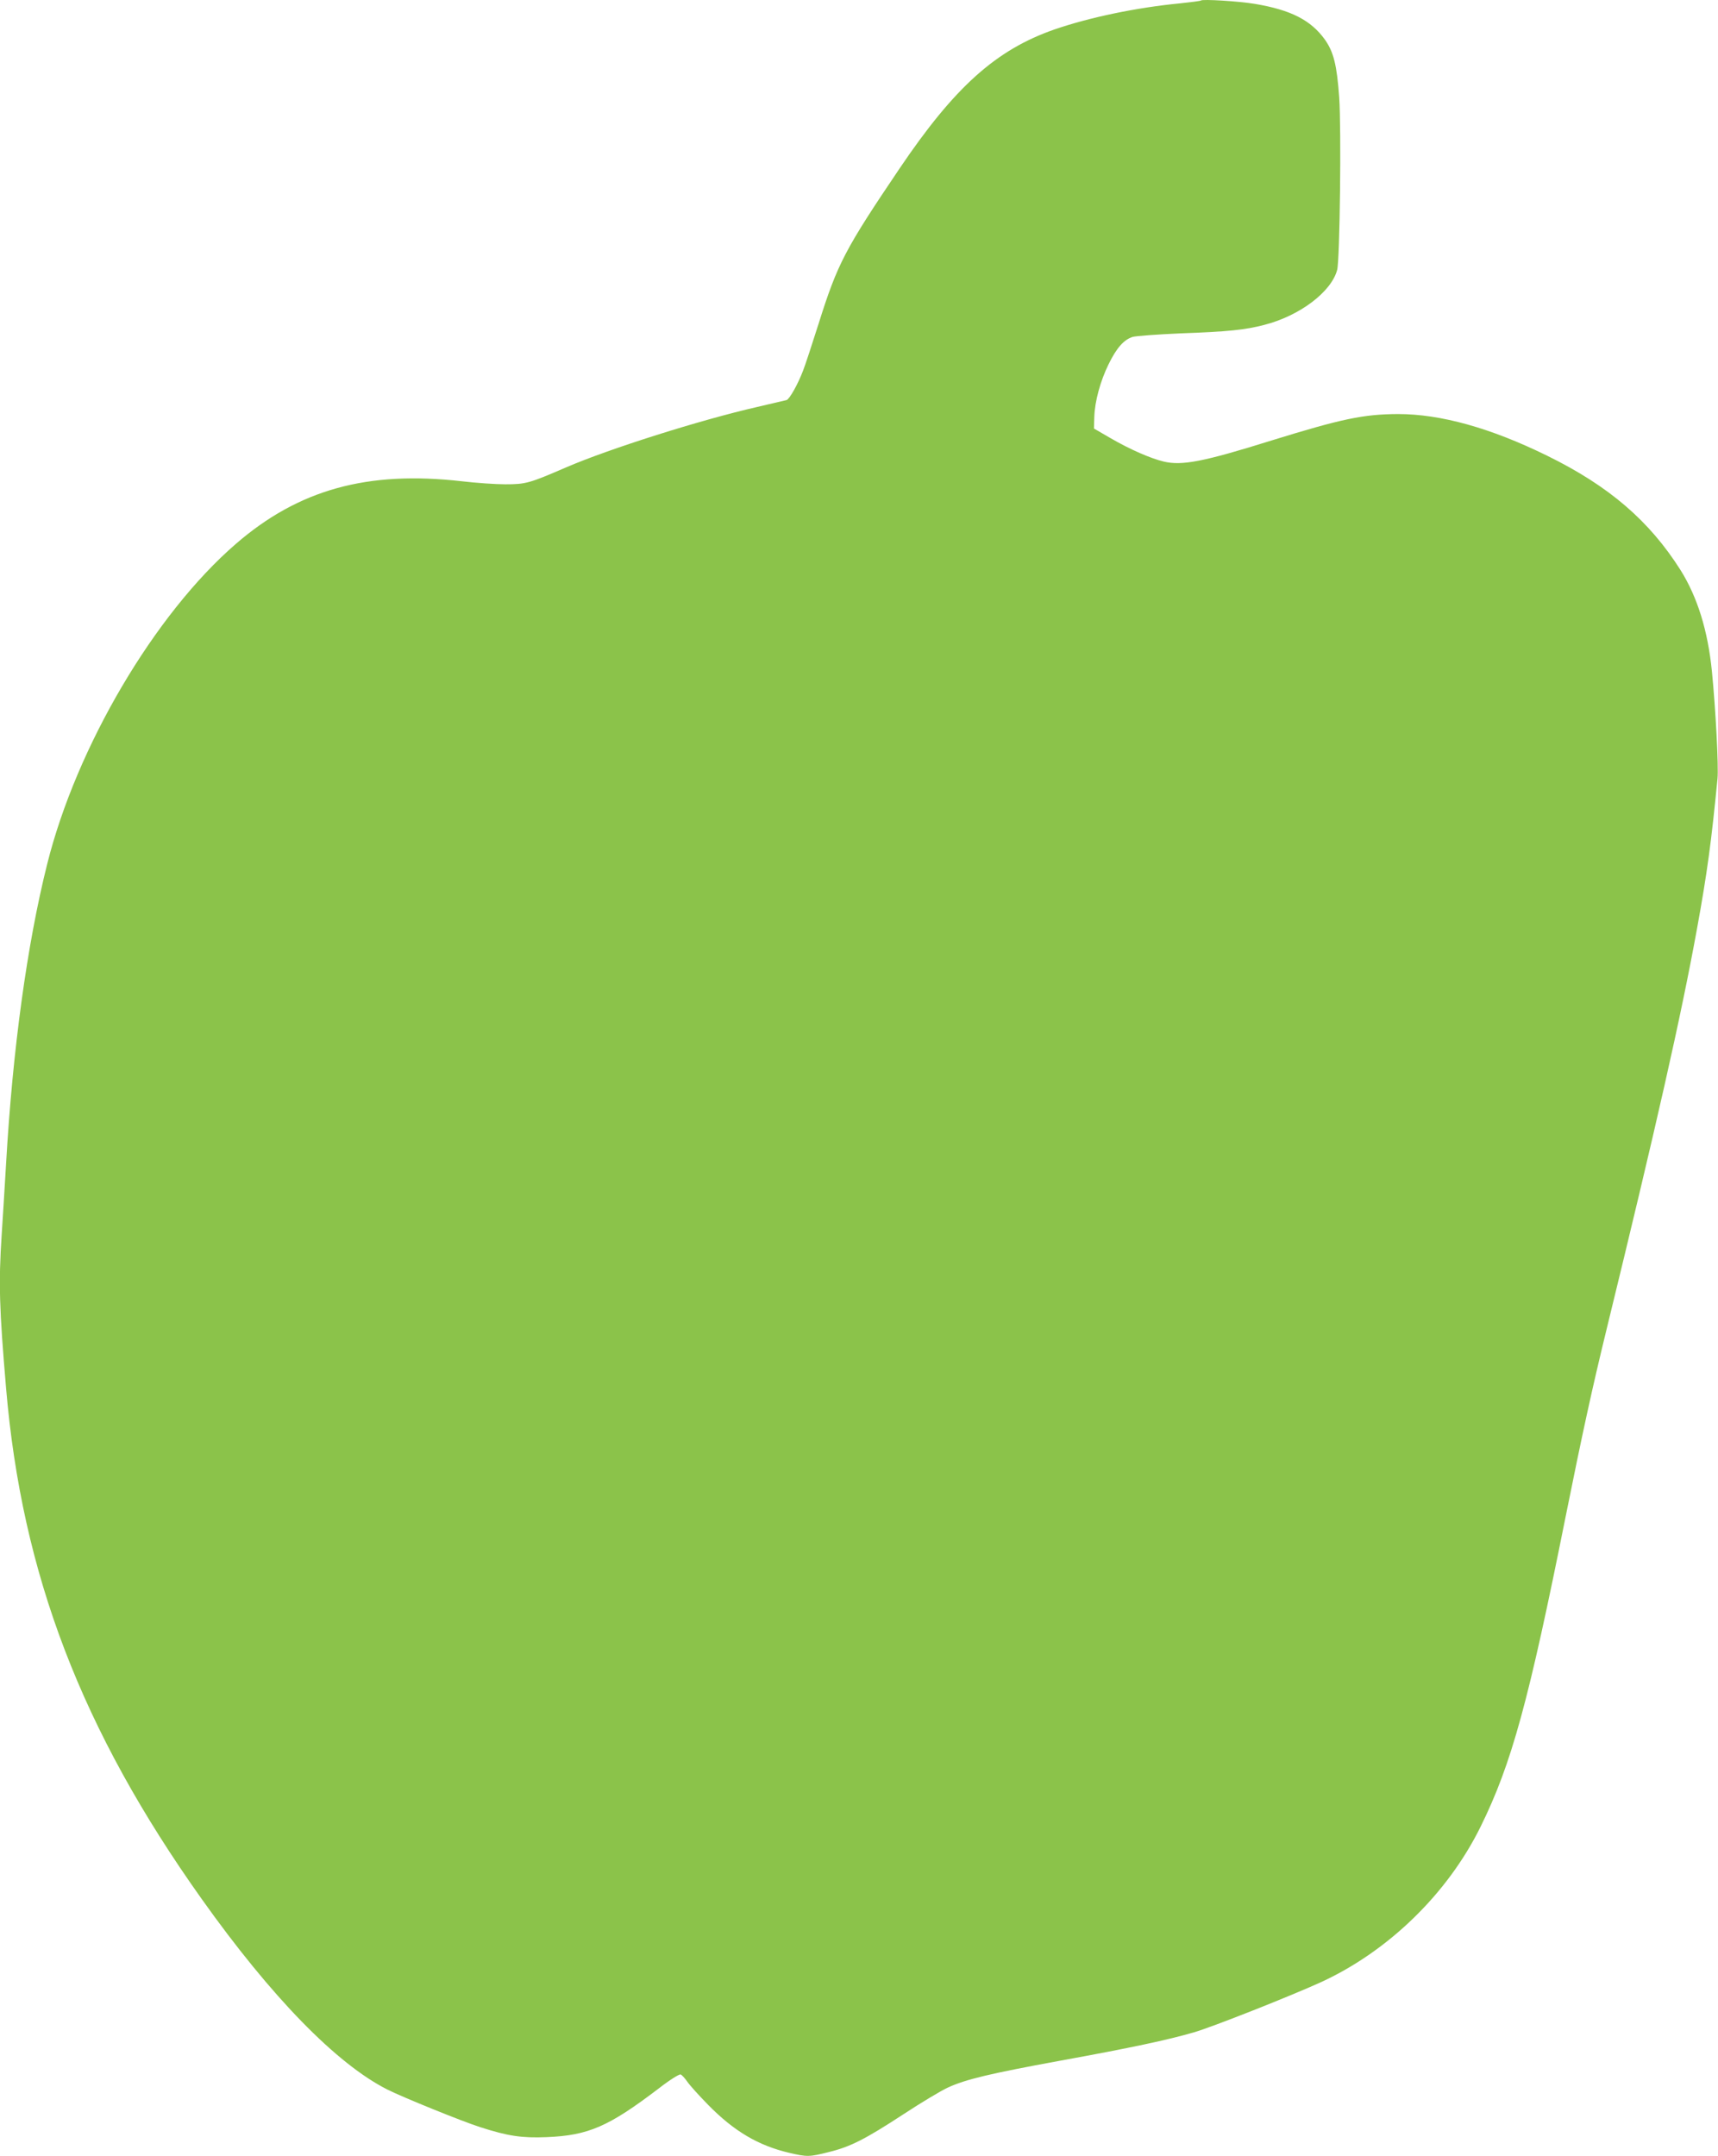 <?xml version="1.0" standalone="no"?>
<!DOCTYPE svg PUBLIC "-//W3C//DTD SVG 20010904//EN"
 "http://www.w3.org/TR/2001/REC-SVG-20010904/DTD/svg10.dtd">
<svg version="1.0" xmlns="http://www.w3.org/2000/svg"
 width="1020pt" height="1280pt" viewBox="0 0 1020 1280"
 preserveAspectRatio="xMidYMid meet">
<g transform="translate(0,1280) scale(0.1,-0.1)"
fill="#8bc34a" stroke="none">
<path d="M7130 12797 c-3 -3 -59 -10 -125 -17 -258 -25 -536 -83 -745 -155
-347 -121 -592 -341 -919 -825 -324 -480 -368 -563 -481 -922 -39 -123 -80
-248 -92 -278 -31 -82 -81 -170 -98 -175 -8 -2 -87 -20 -175 -41 -337 -77
-878 -248 -1135 -359 -217 -94 -239 -100 -360 -100 -58 0 -174 8 -258 18 -561
64 -969 -49 -1342 -372 -482 -417 -946 -1204 -1120 -1901 -119 -475 -205
-1099 -244 -1780 -9 -146 -20 -335 -26 -420 -19 -287 -14 -441 26 -910 94
-1106 448 -2030 1162 -3034 413 -581 800 -978 1101 -1130 86 -44 451 -192 553
-224 164 -53 248 -65 393 -59 249 10 369 63 666 289 67 52 122 86 130 83 8 -3
25 -22 39 -42 14 -21 70 -83 125 -139 154 -157 298 -241 480 -284 108 -25 119
-25 238 5 126 31 213 75 441 224 102 67 220 138 263 158 106 49 249 83 663
159 429 78 643 124 798 169 108 31 575 216 755 298 400 184 751 525 947 922
185 375 286 745 506 1845 98 487 157 759 244 1115 293 1199 440 1848 535 2370
61 334 86 522 122 893 7 72 -11 412 -33 635 -24 243 -86 442 -186 602 -186
294 -426 500 -793 680 -336 165 -632 247 -885 247 -205 -1 -334 -28 -751 -157
-403 -126 -532 -151 -640 -125 -79 19 -200 72 -314 138 l-100 58 2 69 c3 93
36 213 84 311 48 99 92 148 144 164 22 6 150 15 285 21 282 10 384 21 495 50
212 54 400 197 434 327 16 62 25 835 12 1025 -14 192 -33 268 -85 342 -83 115
-201 176 -416 212 -96 16 -311 29 -320 20z"/>
</g>
</svg>
